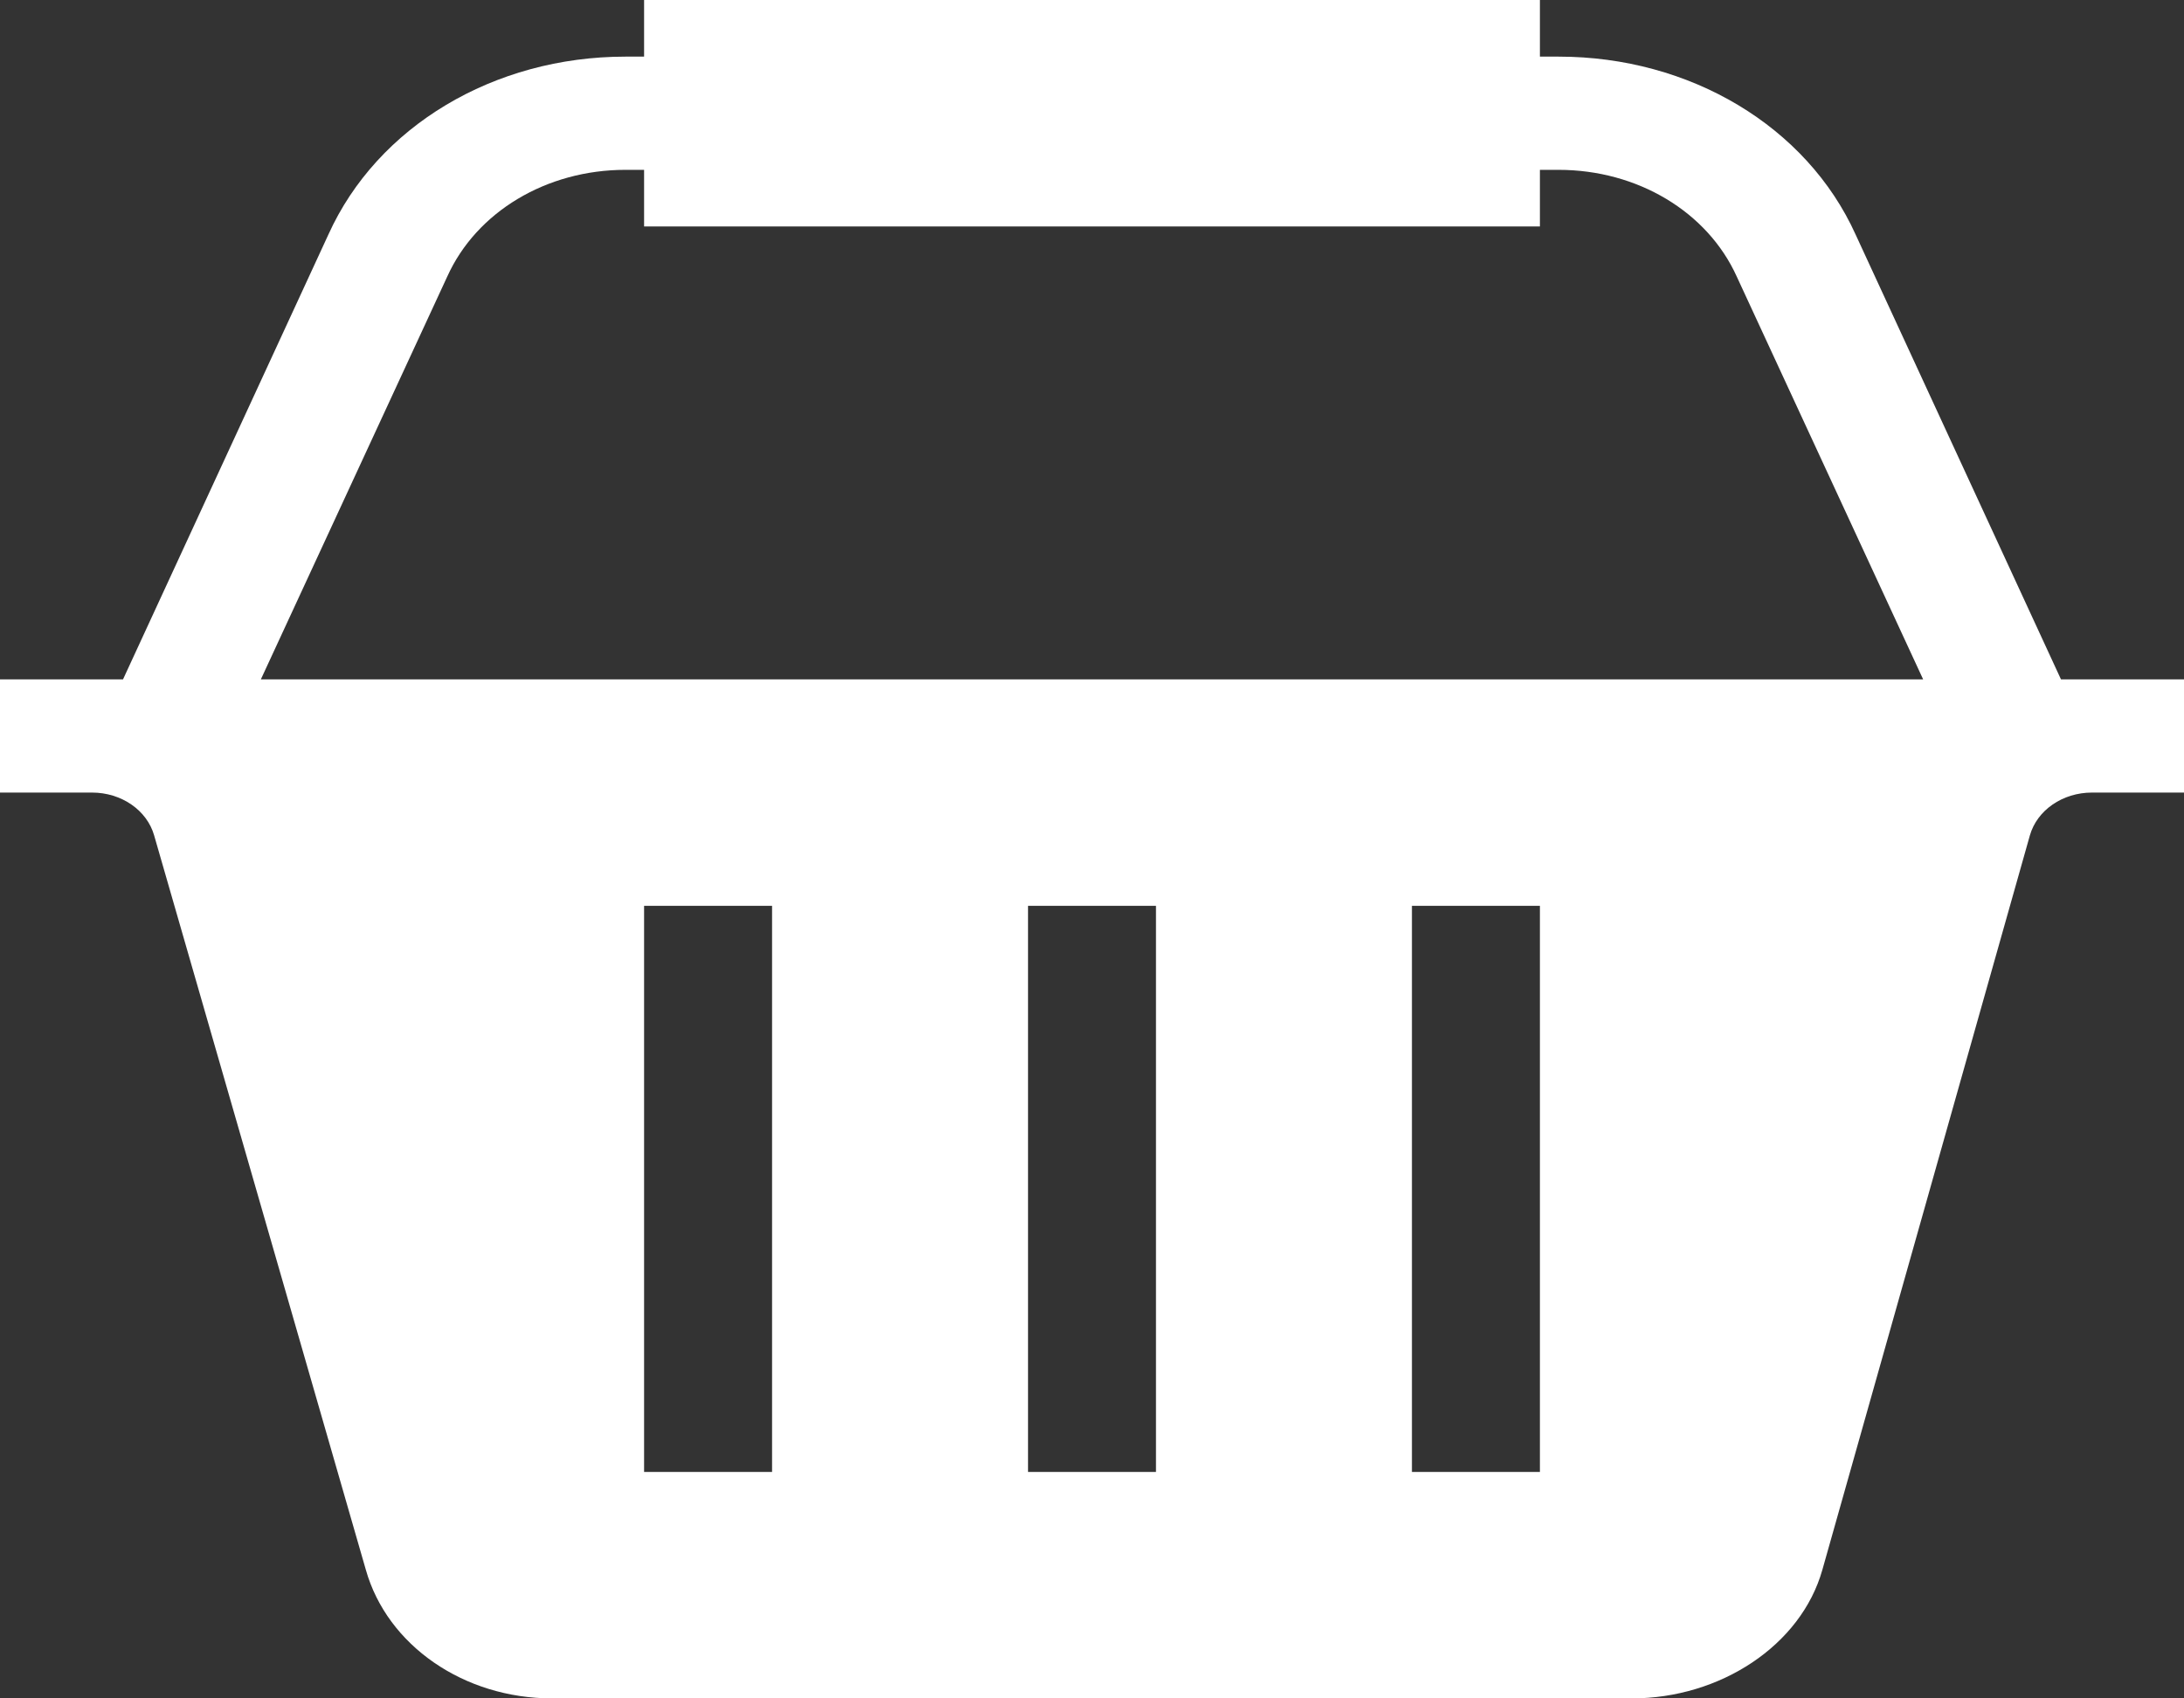 <svg width="45" height="35" viewBox="0 0 45 35" fill="none" xmlns="http://www.w3.org/2000/svg">
<rect x="0" y="0" width="45" height="35" fill="#333333" stroke="none"/>
<path fill-rule="evenodd" clip-rule="evenodd" d="M38.234 4.834C37.227 2.606 34.825 1.167 32.114 1.167H31.729V0H13.271V1.167H12.886C10.175 1.167 7.773 2.606 6.766 4.834L2.535 14H0V16.333H1.896C2.503 16.333 3.028 16.697 3.176 17.216L7.538 32.35C7.979 33.91 9.557 35 11.375 35H33.625C35.443 35 37.109 33.91 37.549 32.349L41.824 17.217C41.972 16.697 42.497 16.333 43.104 16.333H45V14H42.465L38.234 4.834ZM15.908 30.333H13.271V18.667H15.908V30.333ZM21.182 30.333H23.818V18.667H21.182V30.333ZM31.729 30.333H29.092V18.667H31.729V30.333ZM12.886 3.5C11.26 3.5 9.818 4.364 9.215 5.7L5.375 14H39.625L35.785 5.7C35.181 4.364 33.739 3.5 32.113 3.5H31.729V4.667H13.271V3.5H12.886Z" fill="white"/>
</svg>
